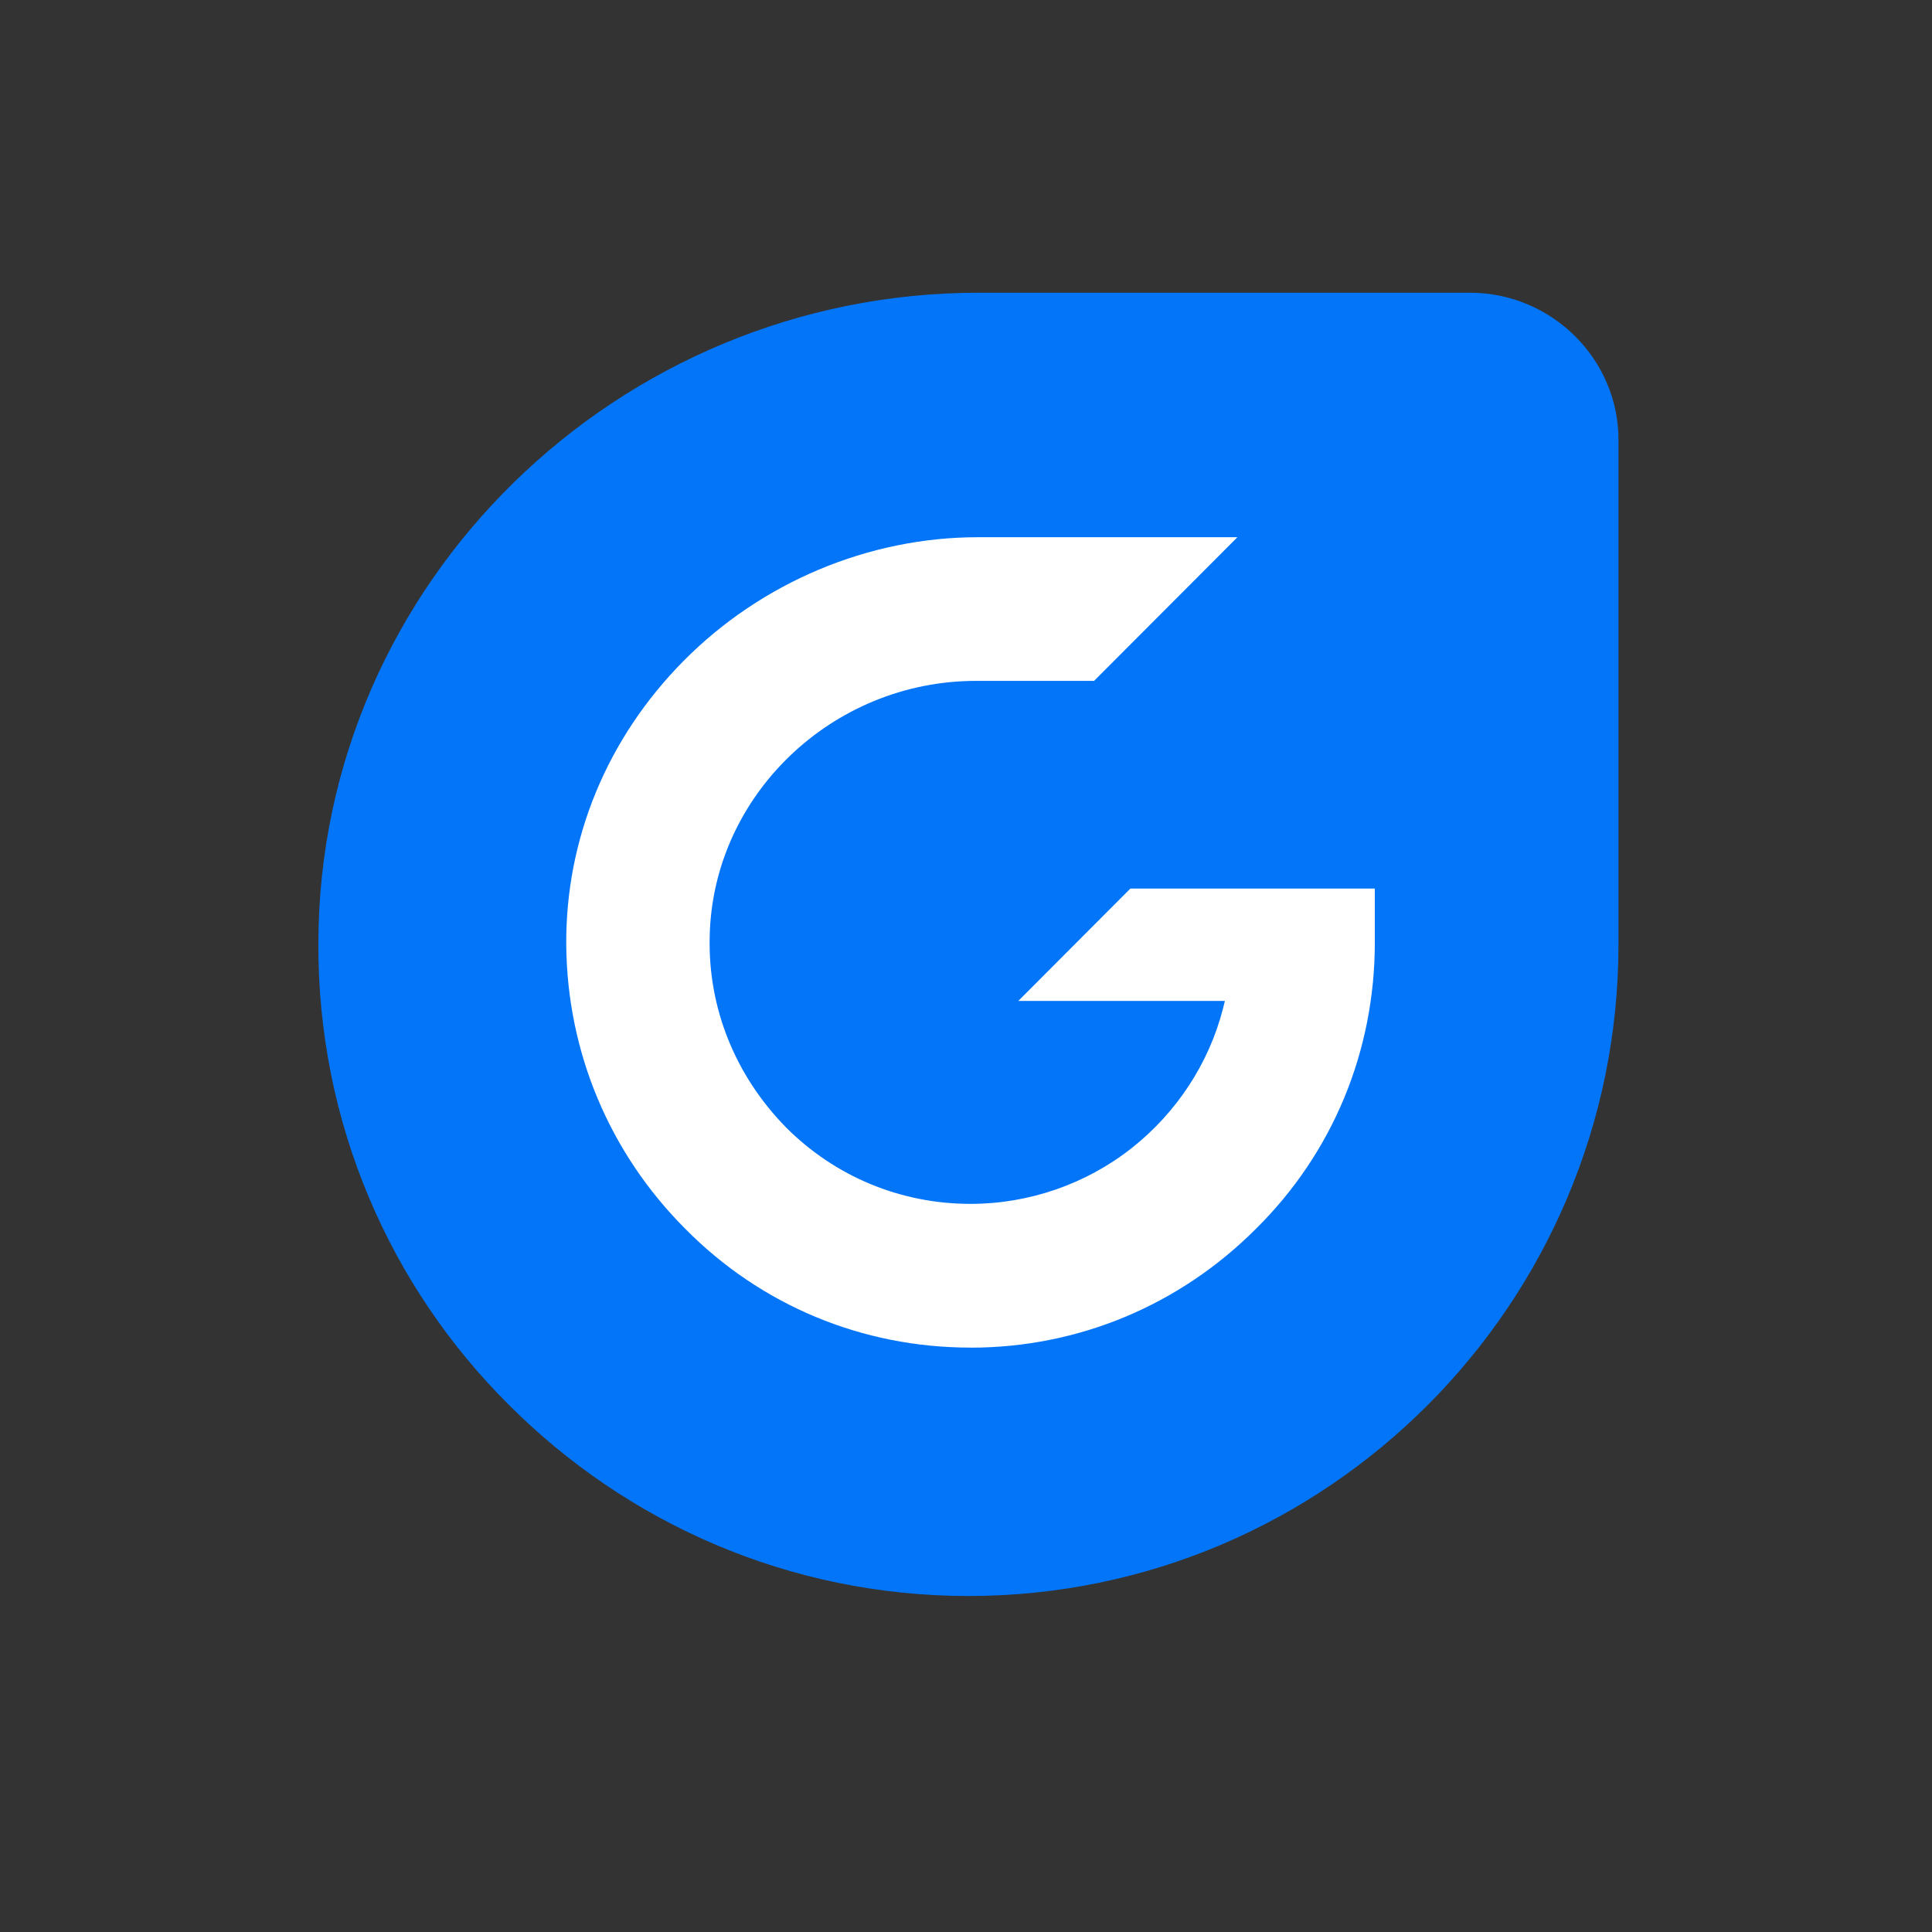 <svg width="33" height="33" viewBox="0 0 33 33" fill="none" xmlns="http://www.w3.org/2000/svg">
<rect x="0" y="0" width="33" height="33" fill="#333333" stroke="none"/>
<path d="M16.713 5C10.561 5 5.455 9.947 5.438 16.096C5.421 19.188 6.671 21.987 8.693 23.997C10.698 26.007 13.474 27.261 16.541 27.261C19.609 27.261 22.384 26.007 24.389 23.997C26.395 21.987 27.645 19.205 27.645 16.13V7.542C27.662 6.151 26.514 5 25.109 5H16.713Z" fill="#0375F8"/>
<path d="M16.577 23.018C14.724 23.018 12.993 22.295 11.701 20.985C10.409 19.69 9.688 17.97 9.672 16.143C9.658 14.333 10.368 12.61 11.675 11.29C13.004 9.946 14.837 9.176 16.703 9.176H21.136L18.687 11.63H16.671C14.211 11.63 12.169 13.591 12.122 16C12.092 17.211 12.554 18.367 13.425 19.256C14.264 20.098 15.386 20.563 16.578 20.563C17.575 20.563 18.551 20.225 19.329 19.611C20.099 19.004 20.653 18.156 20.89 17.225L20.922 17.097H17.393L19.308 15.177H23.483V16.098C23.483 17.955 22.764 19.691 21.456 20.985C20.148 22.297 18.416 23.019 16.58 23.019L16.577 23.018Z" fill="white"/>
</svg>
